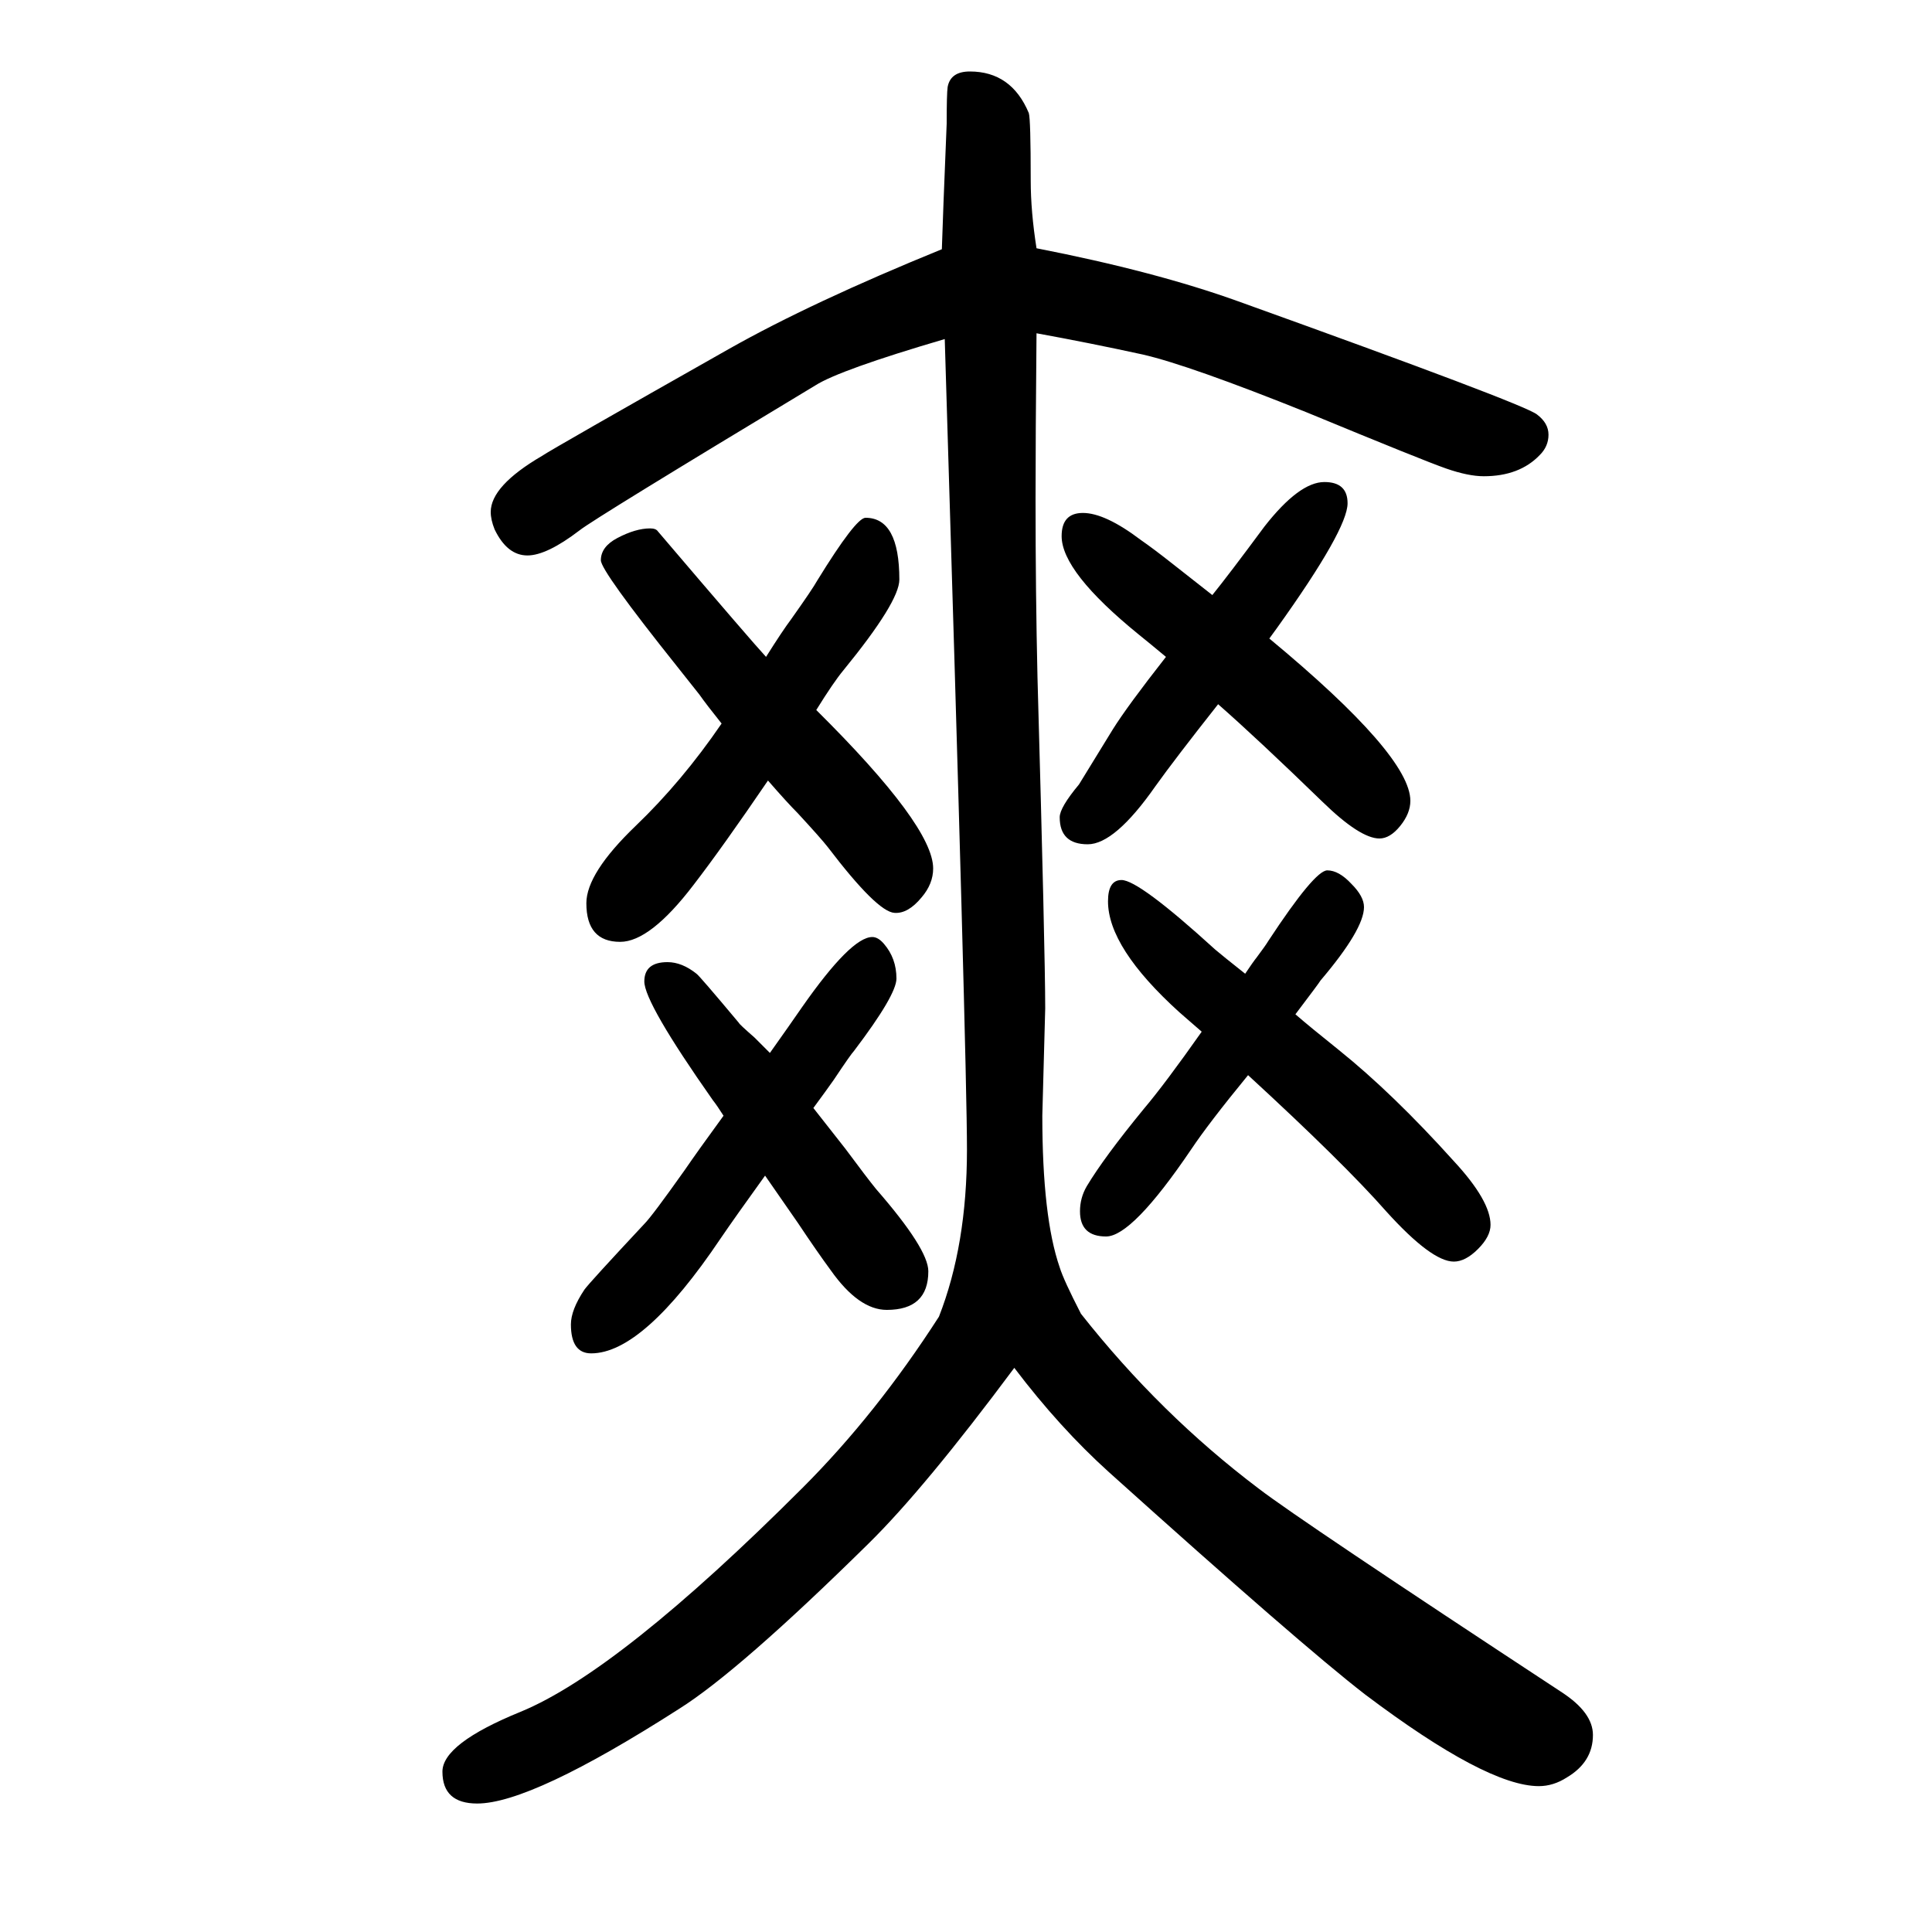 <svg xmlns="http://www.w3.org/2000/svg" xmlns:xlink="http://www.w3.org/1999/xlink" height="100" width="100" version="1.1"><path d="M792 433q-31 -43 -46 -65q-80 -119 -134 -119q-21 0 -21 30q0 15 14 36q5 7 62 68q8 8 42 56q13 19 40 56q-7 11 -11 16q-71 101 -71 123q0 20 24 20q15 0 30 -12q3 -2 44 -51q0 -1 16 -15l16 -16q22 31 33 47q51 73 73 73q6 0 12 -7q13 -15 13 -36q0 -17 -44 -75
q-3 -3 -21 -30q-7 -10 -21 -29l33 -42q23 -31 32 -42q54 -62 54 -85q0 -40 -43 -40q-29 0 -58 41q-14 19 -34 49q-11 16 -34 49zM1314 989q146 -121 146 -168q0 -13 -10.5 -26t-21.5 -13q-20 0 -59 38q-67 65 -108 101q-45 -57 -65 -85q-42 -60 -70 -60q-29 0 -29 28
q0 10 20 34q3 5 35 57q15 24 55 75q-18 15 -28 23q-80 65 -80 102q0 24 22 24q23 0 60 -28q13 -9 32 -24l42 -33q17 21 54 71q36 46 62 46q24 0 24 -22q0 -27 -73 -129zM1289 642q8 12 12 17q9 12 12 17q48 73 61 73q12 0 25 -14q13 -13 13 -24q0 -23 -45 -76q-1 -2 -26 -35
q15 -13 45 -37q56 -45 119 -115q38 -41 38 -66q0 -12 -13 -25t-25 -13q-23 0 -70 52q-44 50 -143 141q-41 -50 -59 -77q-61 -90 -88 -90t-27 26q0 14 7 26q18 30 59 80q22 26 60 80q-15 13 -23 20q-74 67 -74 115q0 22 14 22q18 0 97 -72q7 -6 31 -25zM793 970q17 27 26 39
q22 31 27 40q40 65 50 65q35 0 35 -64q0 -23 -58 -94q-10 -12 -28 -41q121 -120 121 -164q0 -16 -12 -30q-14 -17 -28 -16q-18 1 -69 68q-7 9 -31 35q-11 11 -31 34q-47 -69 -77 -108q-45 -59 -76 -59q-35 0 -35 40q0 31 51 80q48 46 89 106q-16 20 -23 30q-19 24 -23 29
q-79 99 -79 110q0 14 17 23q19 10 34 10q6 0 8 -3q98 -115 112 -130zM978 1299q-109 -32 -134 -48q-229 -138 -244 -150q-34 -26 -54 -26q-21 0 -34 27q-4 10 -4 18q0 27 53 58q12 8 194 111q85 48 220 103q1 33 5 130q0 31 1 38q3 16 23 16q43 0 61 -43q2 -6 2 -70
q0 -32 6 -70q123 -24 209 -55q295 -106 309 -117q12 -9 12 -21t-9 -21q-21 -22 -58 -22q-16 0 -39 8t-144 58q-122 49 -170 60q-55 12 -110 22q-1 -107 -1 -172q0 -97 2 -184q8 -286 8 -343l-3 -111q0 -105 18 -157q4 -13 22 -48q82 -104 184 -181q43 -33 314 -211
q32 -21 32 -44q0 -28 -27 -44q-14 -9 -29 -9q-54 0 -180 95q-66 51 -265 230q-51 46 -98 108q-93 -125 -151 -182q-134 -132 -196 -171q-153 -98 -209 -98q-36 0 -36 33q0 29 81 62q102 42 292 232q76 76 141 177q29 74 29 173q0 91 -23 839z" style="" transform="scale(0.05 -0.05) translate(0 -1650)"/></svg>